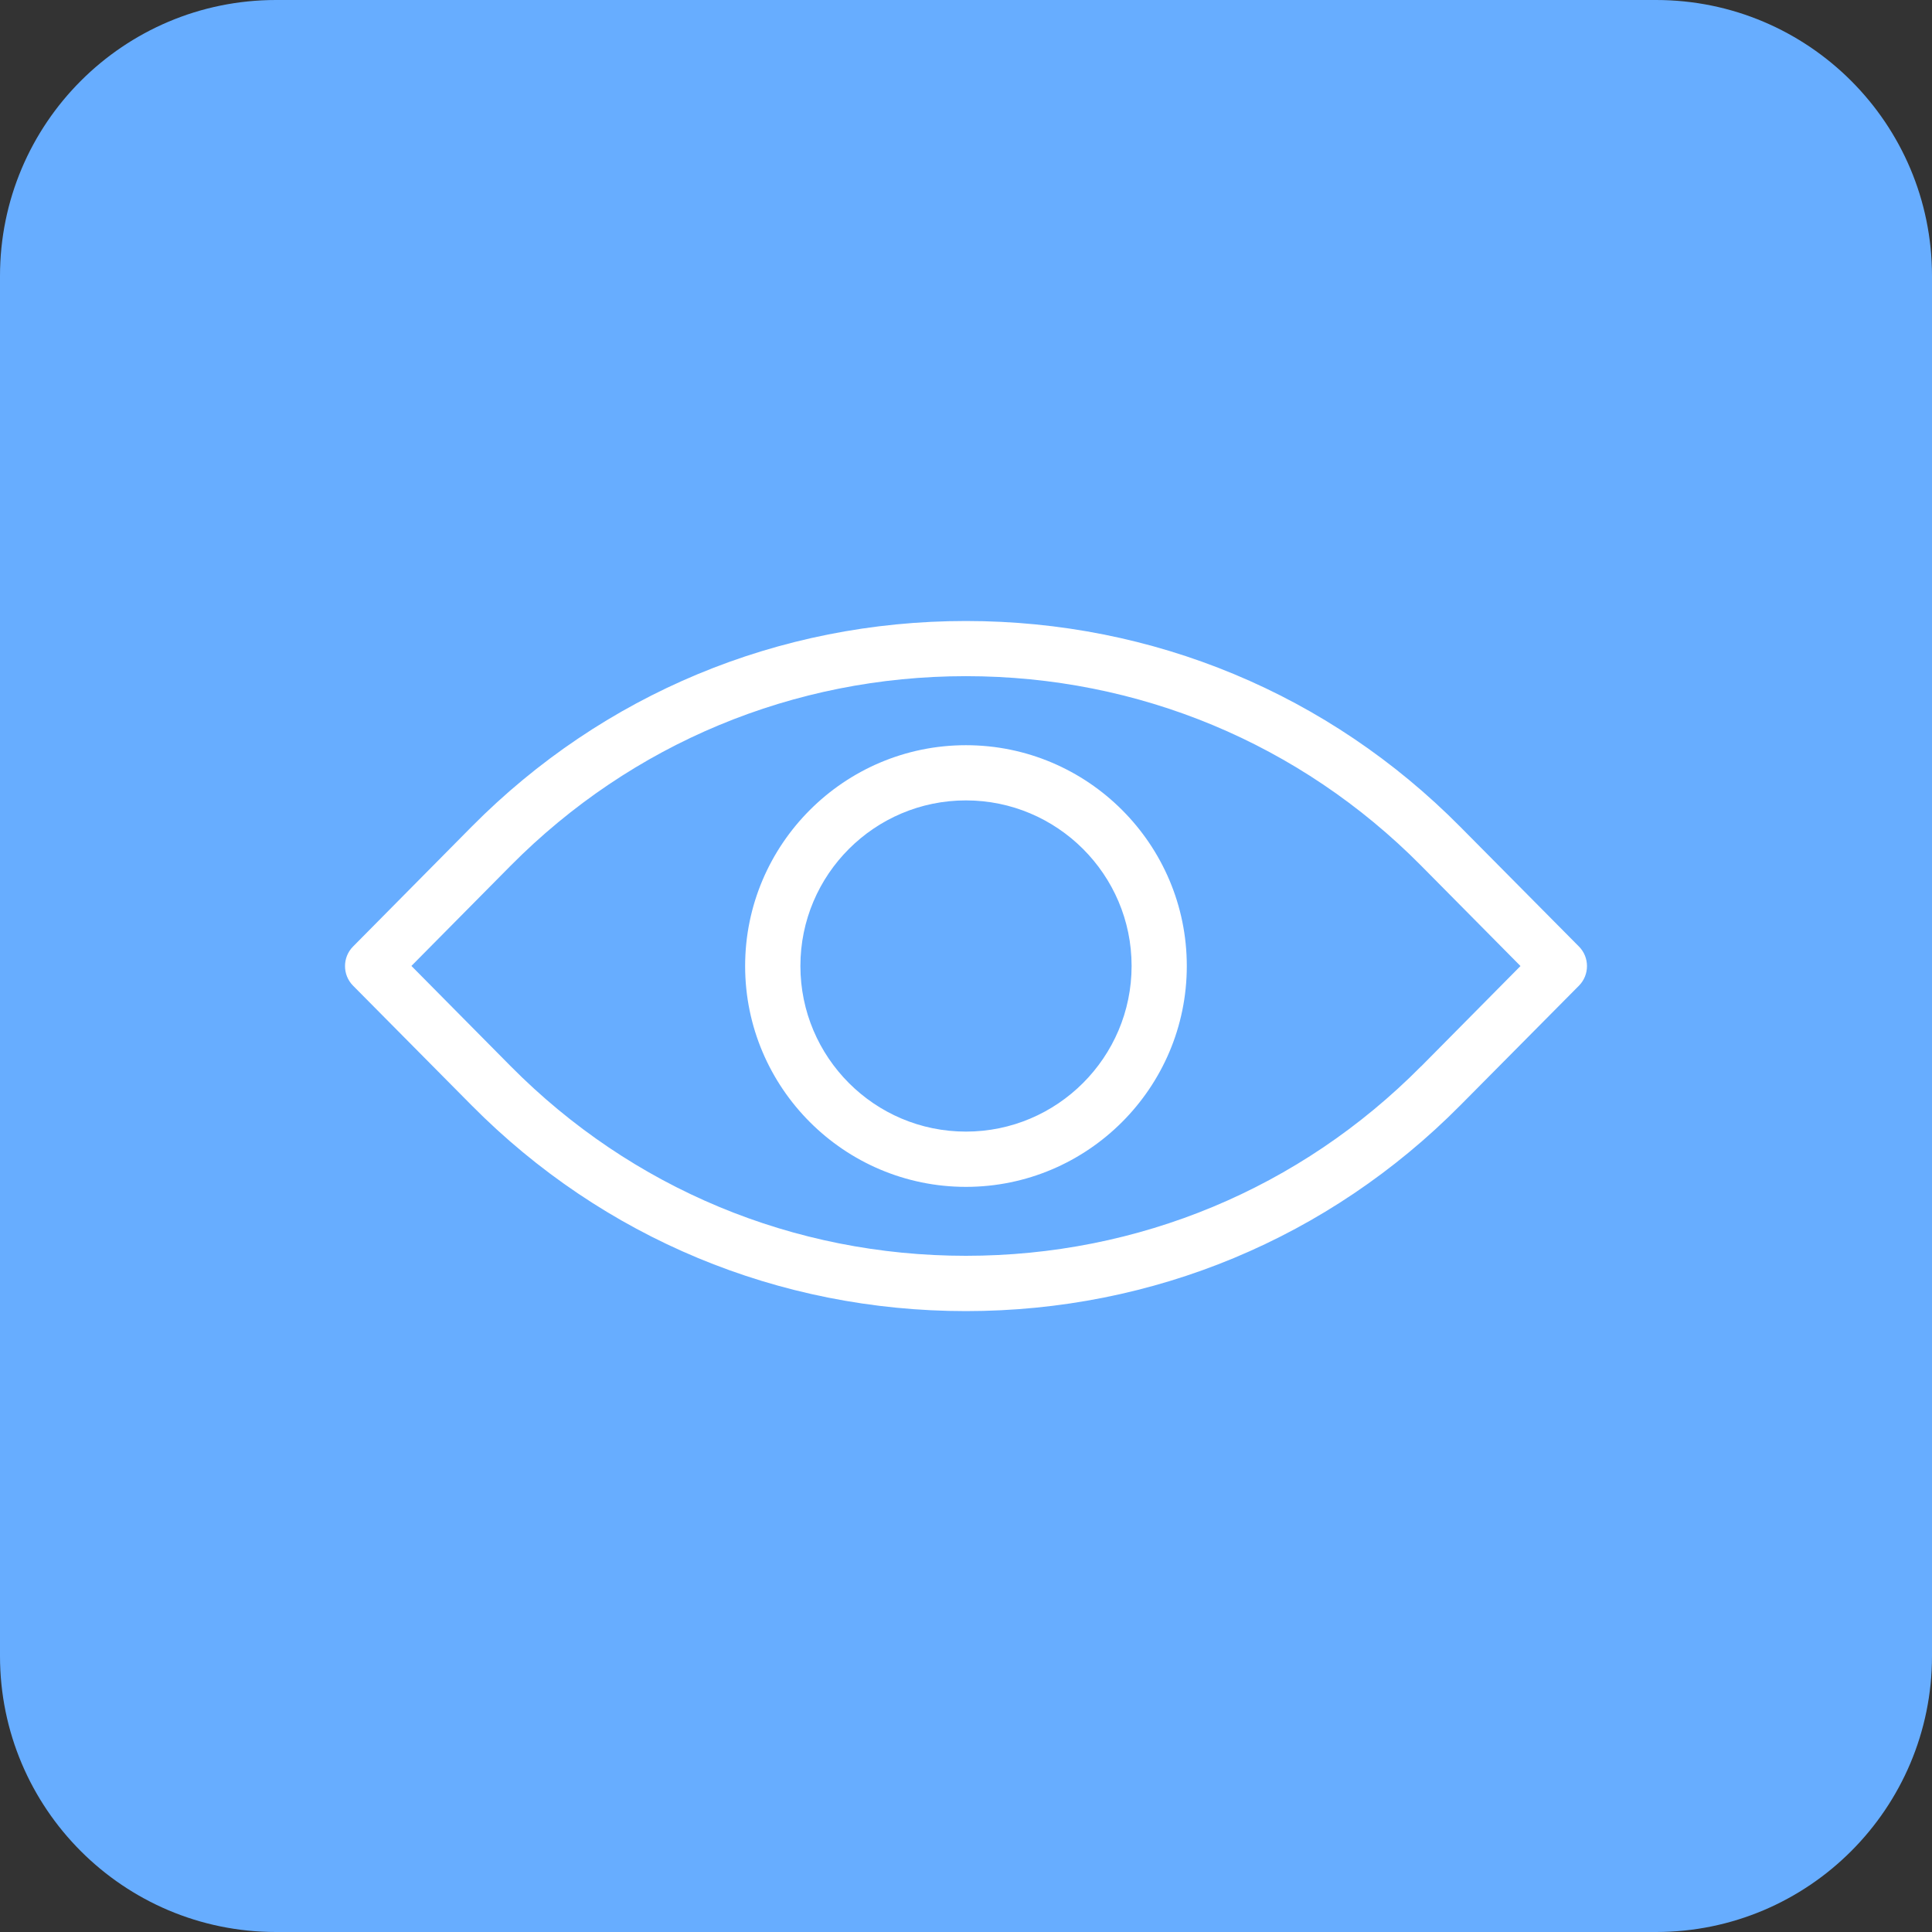 <?xml version="1.0" encoding="utf-8"?>
<svg xmlns="http://www.w3.org/2000/svg" width="56" height="56" viewBox="0 0 56 56" fill="none">
<rect x="0" y="0" width="56" height="56" fill="#333333" stroke="none"/>
<path d="M48 0H8C3.582 0 0 3.582 0 8V48C0 52.418 3.582 56 8 56H48C52.418 56 56 52.418 56 48V8C56 3.582 52.418 0 48 0Z" fill="#67ADFF"/>
<g clip-path="url(#clip0_12278_5159)">
<path d="M27.998 21.6C24.471 21.6 21.598 24.473 21.598 28.001C21.598 31.529 24.471 34.402 27.998 34.402C31.526 34.402 34.4 31.529 34.4 28.001C34.4 24.473 31.53 21.6 27.998 21.6ZM27.998 32.8C25.349 32.8 23.2 30.647 23.2 27.998C23.2 25.349 25.353 23.2 27.998 23.2C30.645 23.2 32.8 25.352 32.8 27.998C32.8 30.644 30.648 32.8 27.998 32.8ZM45.77 27.439L42.327 23.966C38.517 20.119 33.429 18 27.998 18C22.568 18 17.48 20.119 13.67 23.963L10.23 27.439C9.924 27.751 9.924 28.255 10.23 28.567L13.67 32.039C17.48 35.883 22.568 38.003 27.998 38.003C33.429 38.003 38.517 35.883 42.327 32.039L45.77 28.567C46.076 28.255 46.076 27.751 45.77 27.439ZM41.192 30.907C37.684 34.448 33.001 36.4 27.998 36.4C22.996 36.4 18.317 34.448 14.805 30.907L11.925 27.998L14.805 25.089C18.317 21.551 23 19.599 27.998 19.599C32.998 19.599 37.684 21.551 41.192 25.092L44.072 28.001L41.192 30.91V30.907Z" fill="white"/>
</g>
<defs>
<clipPath id="clip0_12278_5159">
<rect width="36" height="19.999" fill="white" transform="translate(10 18)"/>
</clipPath>
</defs>
</svg>